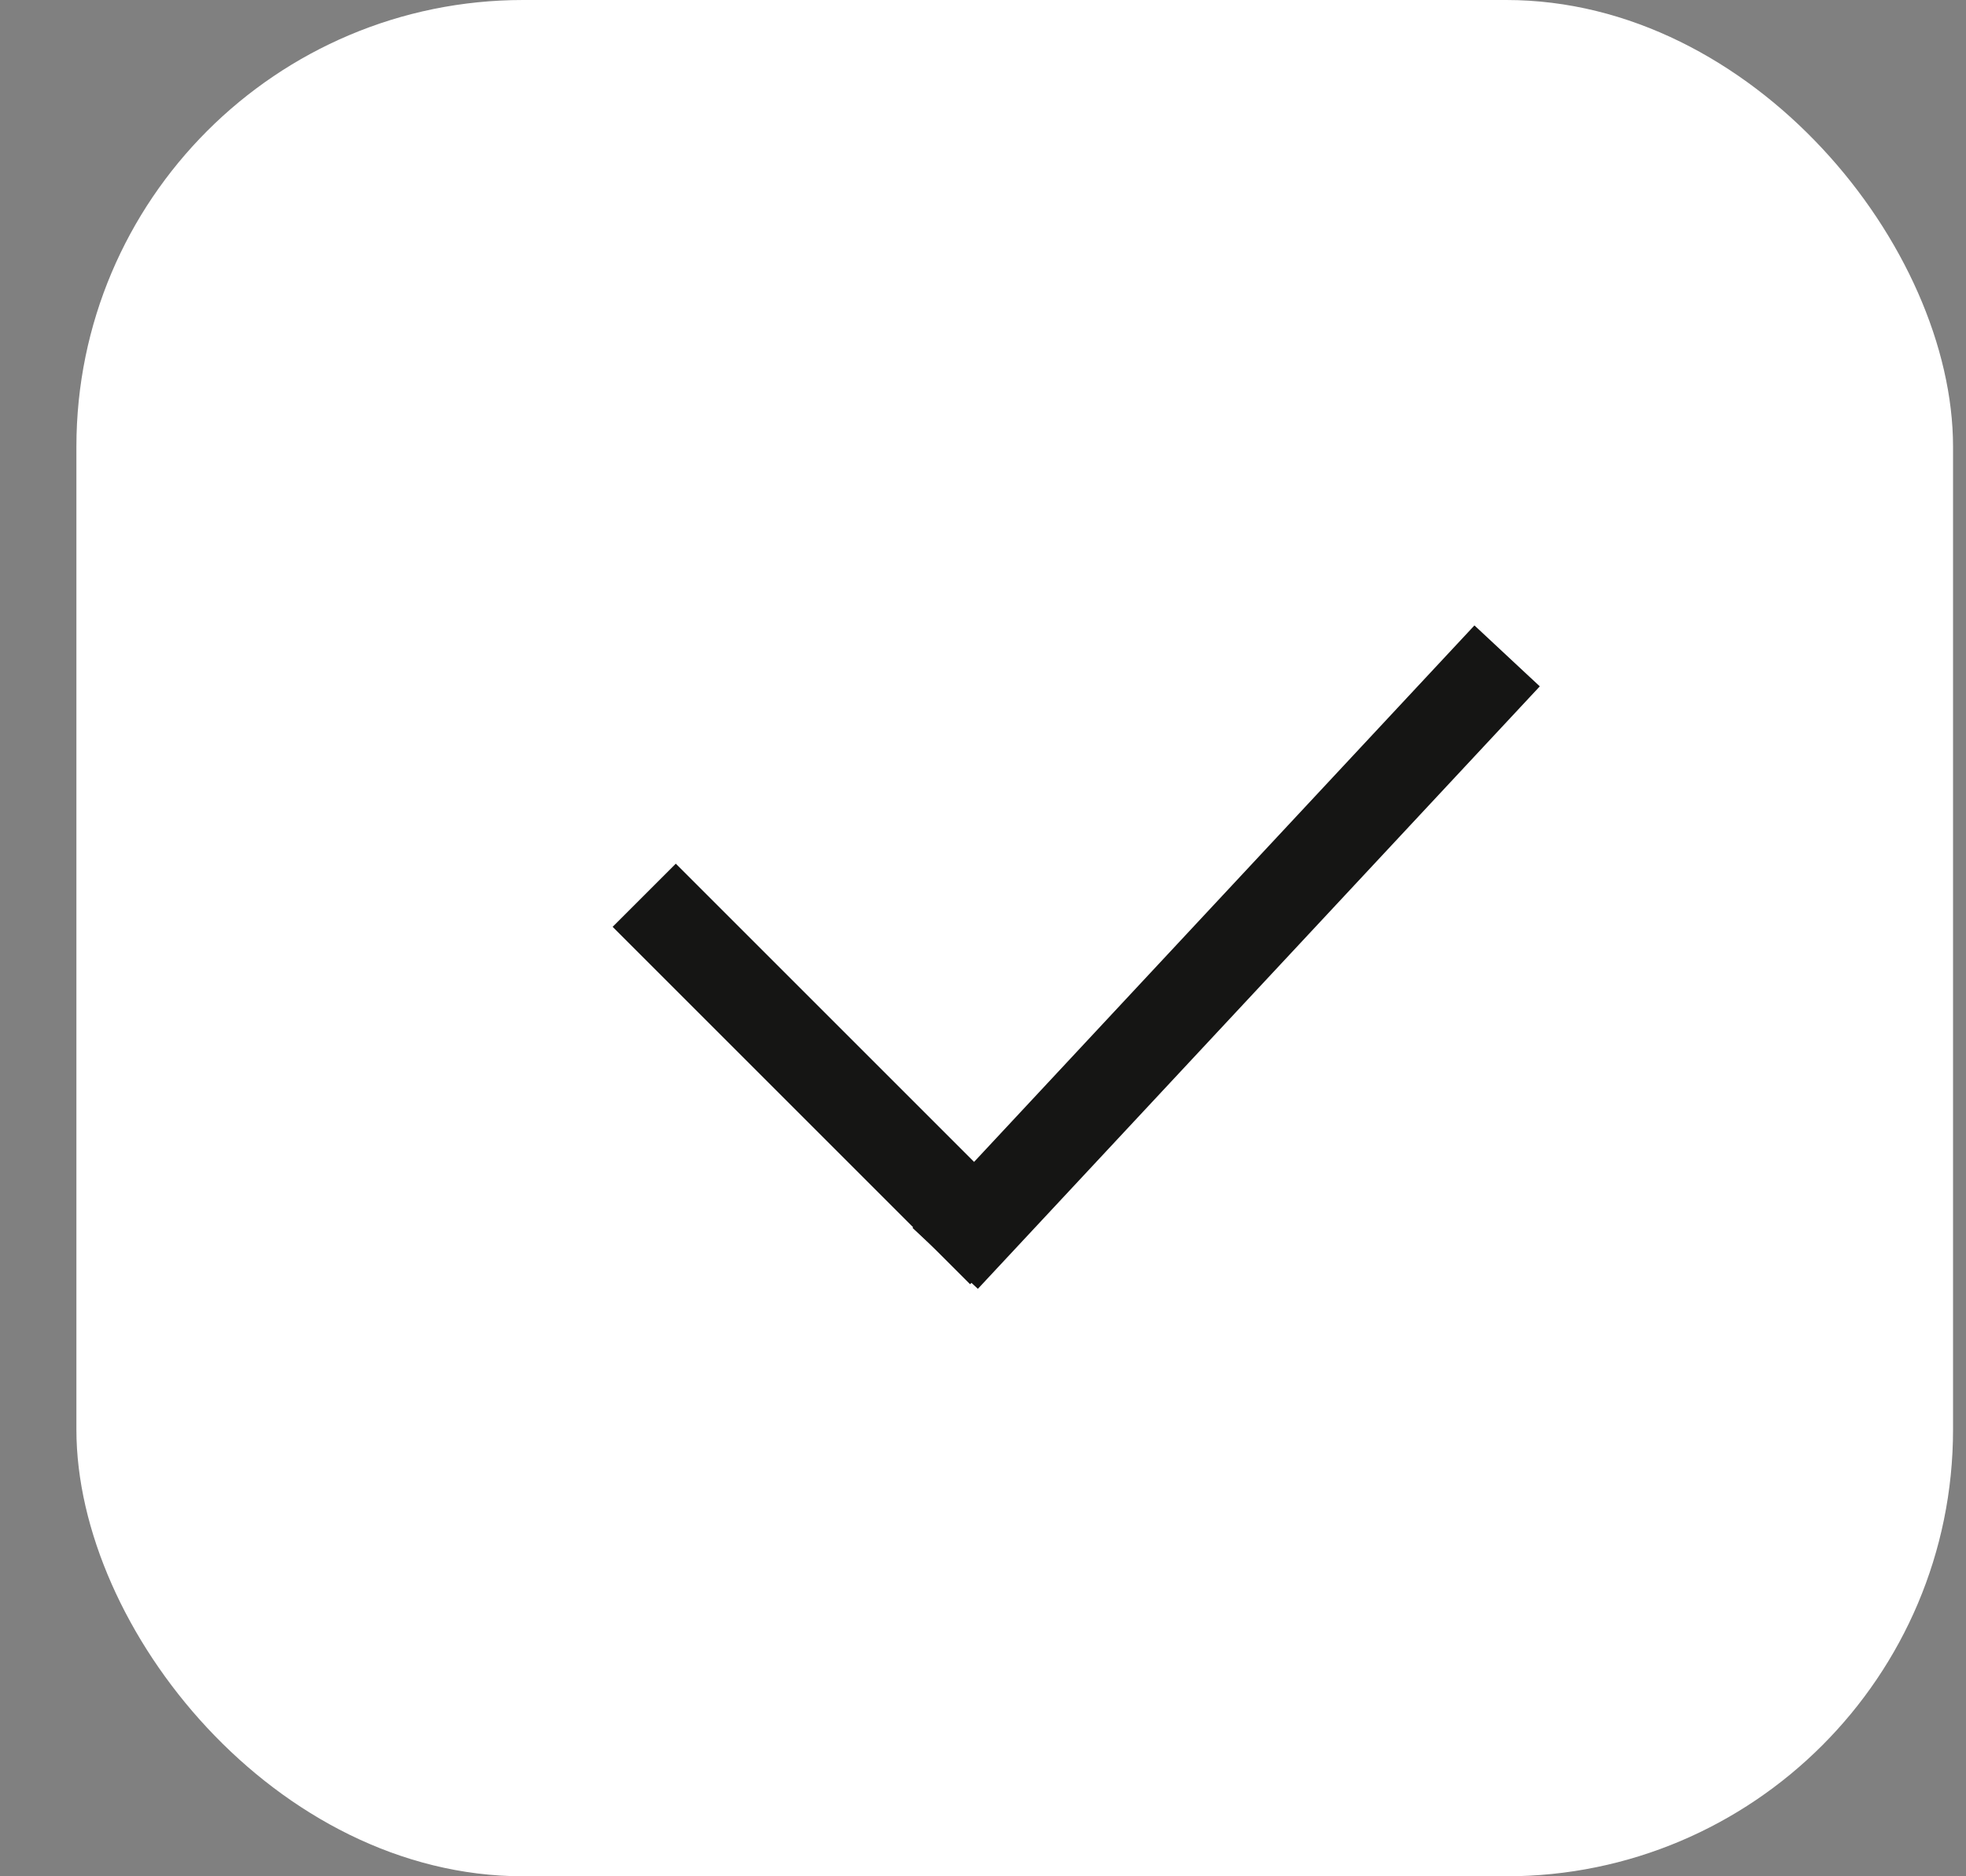 <?xml version="1.0" encoding="UTF-8"?> <svg xmlns="http://www.w3.org/2000/svg" width="22" height="21" viewBox="0 0 22 21" fill="none"><rect x="0" y="0" width="22" height="21" fill="#808080" stroke="none"/> <rect x="0.855" width="21" height="21" rx="5" fill="white"></rect> <line x1="7.209" y1="10.02" x2="11.209" y2="14.02" stroke="#151514"></line> <line x1="16.865" y1="7.341" x2="10.577" y2="14.084" stroke="#151514"></line> </svg> 